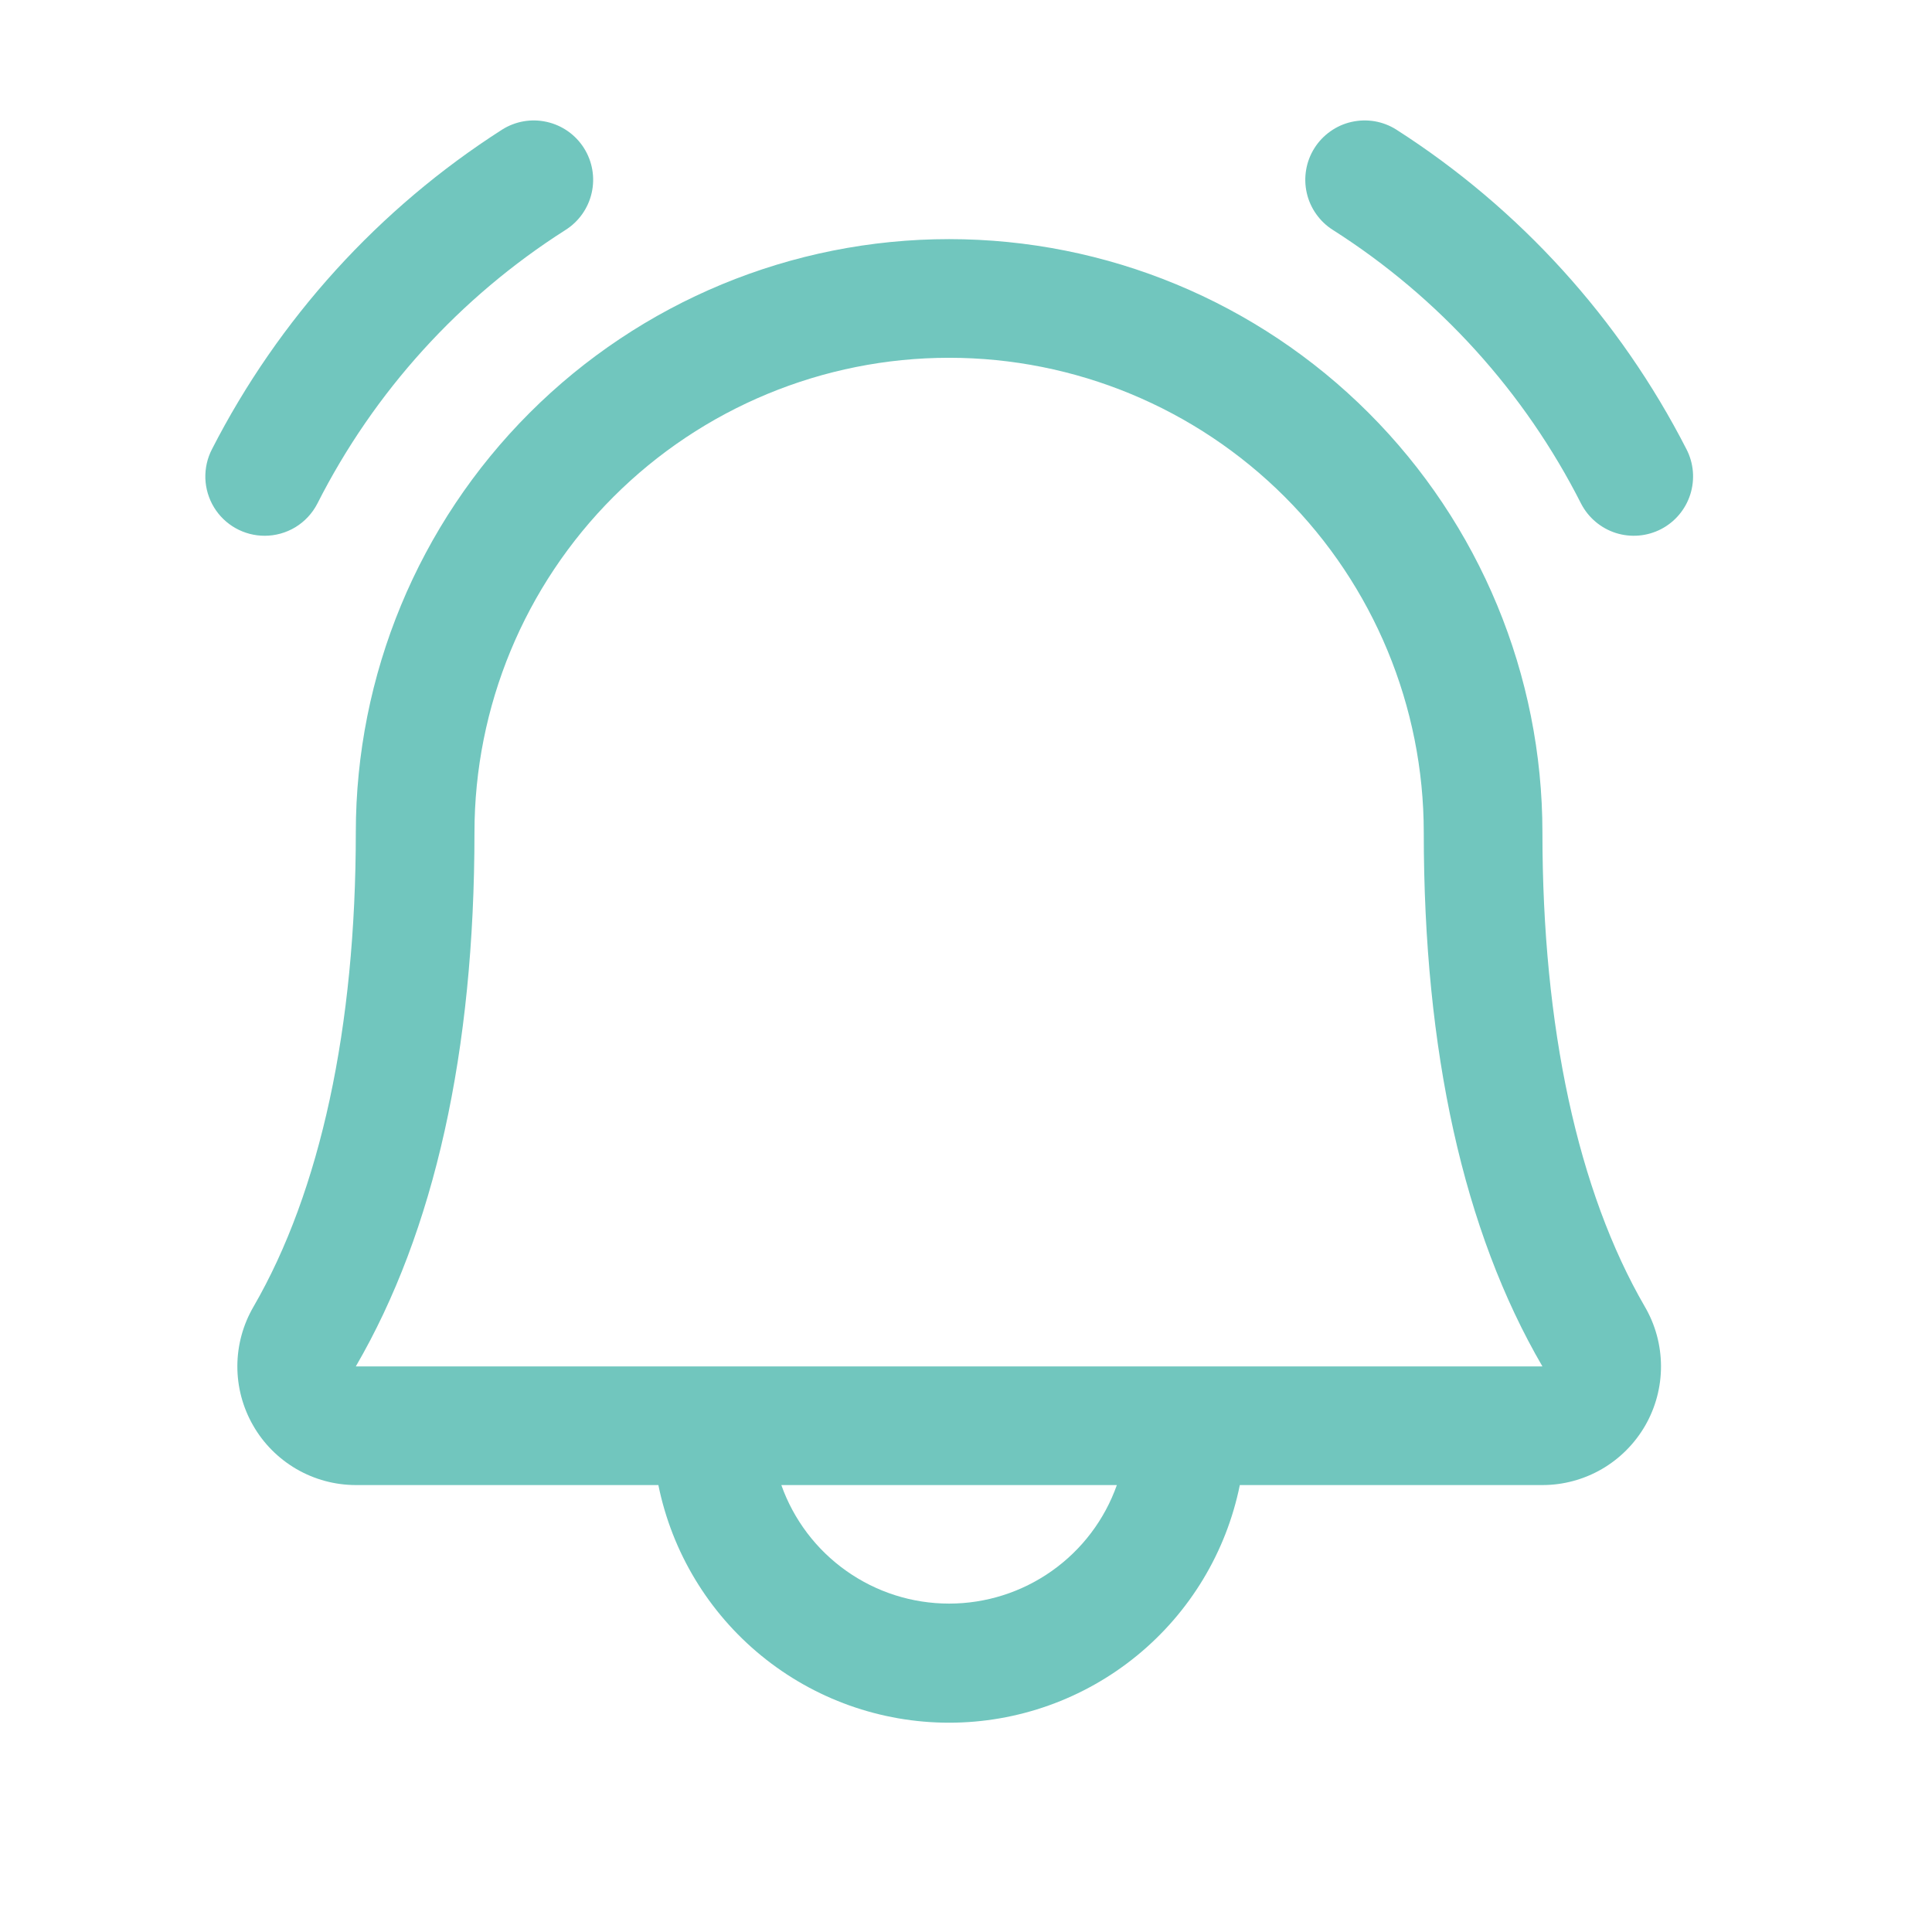 <svg xmlns="http://www.w3.org/2000/svg" width="48" height="48" viewBox="0 0 48 48" fill="none"><path d="M41.269 13.146C40.922 13.325 40.518 13.36 40.145 13.242C39.773 13.123 39.463 12.862 39.283 12.515C37.876 9.736 35.746 7.387 33.117 5.714C32.953 5.611 32.812 5.477 32.7 5.318C32.588 5.16 32.508 4.982 32.466 4.793C32.423 4.604 32.418 4.408 32.451 4.217C32.483 4.027 32.553 3.844 32.657 3.68C32.76 3.516 32.895 3.375 33.053 3.263C33.211 3.151 33.389 3.071 33.578 3.029C33.767 2.986 33.963 2.981 34.154 3.013C34.344 3.046 34.527 3.116 34.691 3.22C37.754 5.181 40.242 7.921 41.899 11.159C42.079 11.506 42.113 11.91 41.995 12.283C41.877 12.655 41.616 12.966 41.269 13.146ZM6.575 13.311C6.845 13.311 7.11 13.237 7.341 13.097C7.571 12.956 7.759 12.755 7.883 12.515C9.29 9.736 11.42 7.387 14.049 5.714C14.379 5.506 14.614 5.174 14.7 4.793C14.787 4.411 14.718 4.011 14.509 3.68C14.3 3.349 13.969 3.115 13.587 3.029C13.206 2.942 12.806 3.011 12.475 3.22C9.411 5.181 6.924 7.921 5.267 11.159C5.15 11.384 5.094 11.635 5.102 11.888C5.111 12.14 5.185 12.387 5.316 12.603C5.447 12.819 5.632 12.998 5.853 13.122C6.073 13.246 6.322 13.311 6.575 13.311ZM40.865 32.463C41.127 32.911 41.265 33.42 41.267 33.938C41.269 34.456 41.134 34.966 40.876 35.416C40.617 35.865 40.245 36.239 39.797 36.499C39.348 36.759 38.839 36.896 38.321 36.896H30.803C30.465 38.562 29.561 40.06 28.244 41.136C26.928 42.212 25.28 42.8 23.58 42.8C21.88 42.8 20.232 42.212 18.916 41.136C17.599 40.06 16.696 38.562 16.357 36.896H8.84C8.321 36.895 7.813 36.758 7.365 36.498C6.917 36.237 6.545 35.864 6.288 35.414C6.03 34.965 5.895 34.455 5.897 33.937C5.899 33.419 6.038 32.911 6.299 32.463C7.959 29.598 8.84 25.524 8.84 20.682C8.84 16.772 10.393 13.023 13.157 10.258C15.921 7.494 19.671 5.941 23.58 5.941C27.49 5.941 31.239 7.494 34.003 10.258C36.768 13.023 38.321 16.772 38.321 20.682C38.321 25.522 39.202 29.596 40.865 32.463ZM27.748 36.896H19.412C19.718 37.758 20.282 38.503 21.029 39.03C21.775 39.558 22.666 39.841 23.58 39.841C24.494 39.841 25.385 39.558 26.132 39.03C26.878 38.503 27.443 37.758 27.748 36.896ZM38.321 33.948C36.36 30.582 35.373 26.119 35.373 20.682C35.373 17.554 34.13 14.555 31.919 12.343C29.707 10.132 26.708 8.889 23.58 8.889C20.453 8.889 17.453 10.132 15.242 12.343C13.03 14.555 11.788 17.554 11.788 20.682C11.788 26.121 10.796 30.584 8.84 33.948H38.321Z" fill="#71C6BE"></path></svg>